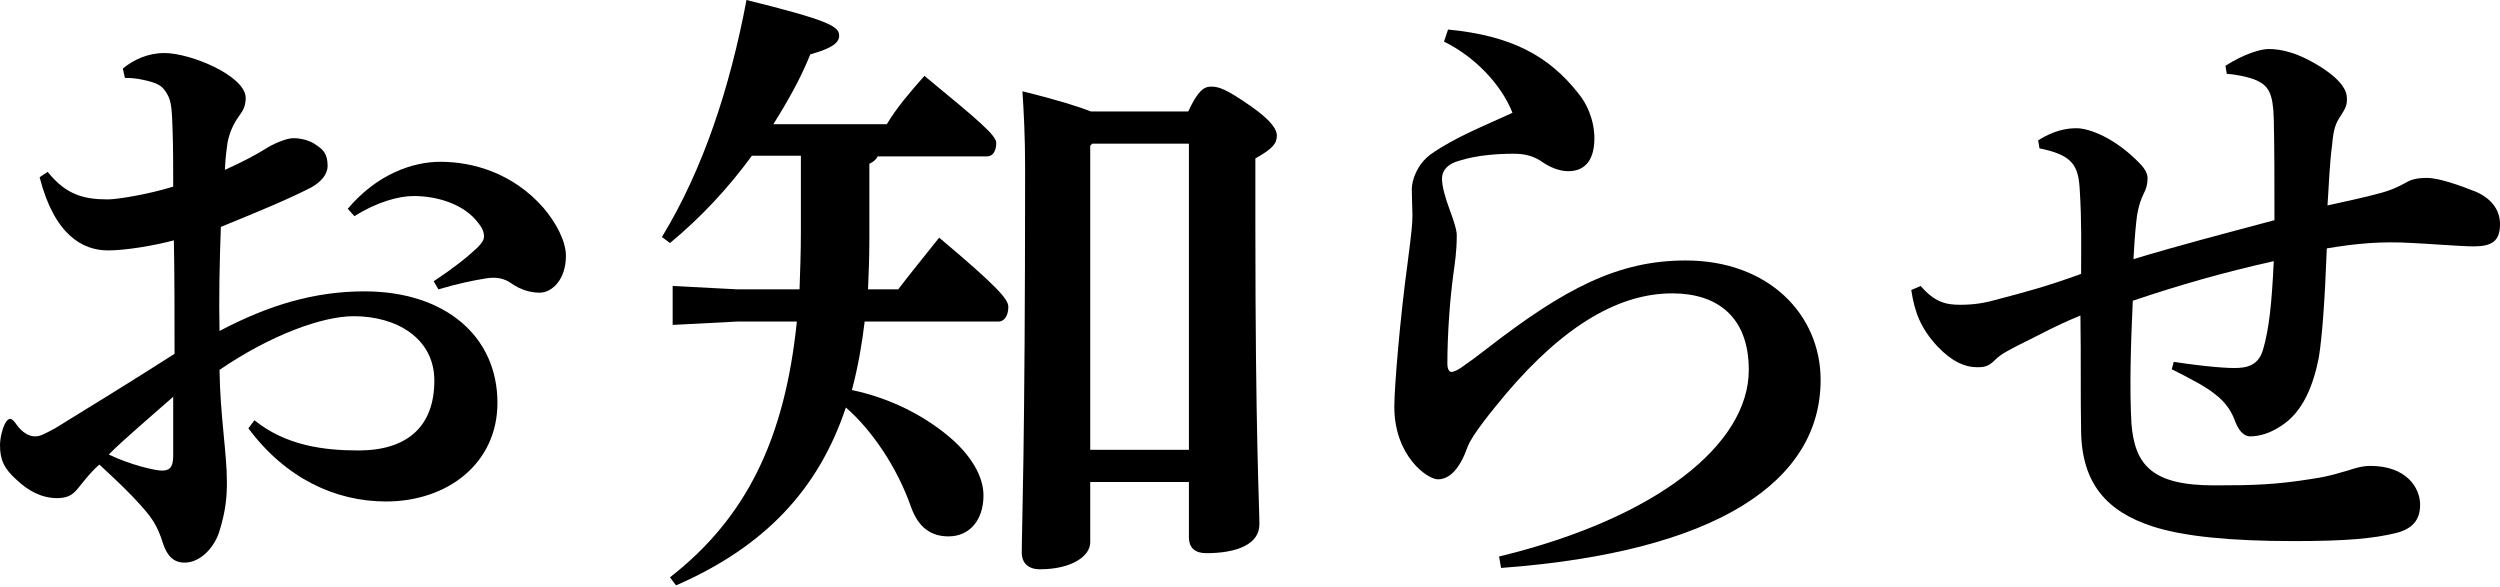 <?xml version="1.0" encoding="utf-8"?>
<!-- Generator: Adobe Illustrator 26.0.3, SVG Export Plug-In . SVG Version: 6.00 Build 0)  -->
<svg version="1.1" id="レイヤー_1" xmlns="http://www.w3.org/2000/svg" xmlns:xlink="http://www.w3.org/1999/xlink" x="0px"
	 y="0px" width="372.4px" height="87.4px" viewBox="0 0 372.4 87.4" style="enable-background:new 0 0 372.4 87.4;"
	 xml:space="preserve">
<style type="text/css">
	.st0{enable-background:new    ;}
</style>
<g class="st0">
	<path d="M37.9,62.6c4.7,3.8,10.4,4.5,15.5,4.5c7.3,0,11.3-3.6,11.3-10.4c0-6.3-5.6-9.6-12-9.6c-4.7,0-12.4,2.8-20,8
		c0.1,6.9,1.1,12.4,1.1,16.7c0,1.9-0.1,4.2-1.2,7.6c-0.9,2.5-2.9,4.3-4.9,4.4c-1.8,0.1-2.8-1-3.4-2.8c-0.9-2.9-1.8-4-3.4-5.8
		c-1.5-1.7-3.5-3.6-6.1-6c-1.5,1.3-2.7,3-3.4,3.8c-0.7,0.8-1.5,1.2-2.9,1.2c-2.3,0-4.3-1.1-6-2.7c-1.9-1.7-2.5-3-2.5-5.2
		c0-1.1,0.4-2.6,0.8-3.3c0.2-0.3,0.4-0.6,0.7-0.6s0.6,0.3,1,0.9c0.8,1.1,1.8,1.7,2.7,1.7c0.8,0,1.3-0.3,3-1.2
		c5.2-3.2,11.4-7,17.8-11.1c0-6.1,0-11.7-0.1-16.9c-3,0.8-7.2,1.5-9.8,1.5c-3.8,0-8-2.3-10.2-10.9l1.2-0.8c2.8,3.5,5.5,4.1,9,4.1
		c1.3,0,5.8-0.7,9.7-1.9c0-3.3,0-5.8-0.1-8.7c-0.1-2.4-0.1-3.9-0.8-5.1c-0.7-1.2-1.3-1.5-2.7-1.9c-1.2-0.3-2.1-0.5-3.6-0.5l-0.3-1.4
		c1.6-1.3,3.7-2.3,6.2-2.3c3.9,0,12.1,3.4,12.1,6.7c0,1.3-0.5,2-1,2.7c-0.8,1.1-1.4,2.4-1.7,3.9c-0.1,0.9-0.3,1.8-0.4,4.1
		c2.7-1.2,4.7-2.3,6-3.1c1.2-0.8,3-1.5,3.9-1.6c1.2-0.1,2.8,0.3,3.7,1c1.1,0.7,1.7,1.4,1.7,3.1c0,1.3-1,2.4-2.4,3.2
		c-3.5,1.8-7.4,3.4-13.5,5.9c-0.2,5.5-0.3,10.5-0.2,15.5c7.4-3.9,14.2-5.9,21.6-5.9c11.9,0,19.8,6.6,19.8,16.6
		c0,9-7.4,14.7-16.6,14.7c-7.6,0-15-3.5-20.5-10.9L37.9,62.6z M16.2,67.7c3.3,1.6,7,2.4,7.9,2.4c1,0,1.7-0.3,1.7-2.2s0-4.9,0-8.8
		C22.3,62.2,18.5,65.4,16.2,67.7z M51.8,31.1c4.4-5.2,9.7-7,13.8-7c4.9,0,10.8,1.7,15.3,6.8c1.9,2.2,3.4,5,3.4,7.2
		c0,3.7-2.2,5.5-3.9,5.5c-1.5,0-2.9-0.5-4.1-1.3c-1.2-0.9-2.5-1.1-4.1-0.8c-1.8,0.3-3.8,0.7-6.9,1.6l-0.7-1.2c3-2,4.9-3.5,6.5-5
		c0.7-0.7,1-1.2,1-1.7s-0.2-1.2-0.8-1.9c-2-2.8-6-4.1-9.7-4.1c-2.2,0-5.5,0.9-8.8,3L51.8,31.1z"/>
	<path d="M130.8,23.2c-0.3,0.6-0.7,0.9-1.3,1.2v11.3c0,2.6-0.1,5-0.2,7.4h4.5c1.9-2.5,3.8-4.8,6.1-7.7c8.8,7.4,10.3,9.2,10.3,10.3
		c0,1.2-0.5,2.2-1.5,2.2h-19.9c-0.4,3.4-1,6.8-1.9,10.2c5.6,1.2,10.4,3.6,14.3,6.8c3.5,2.9,5.3,6.1,5.3,8.9c0,3.7-2.1,6.1-5.2,6.1
		c-2.6,0-4.5-1.3-5.6-4.4c-2.1-6-5.9-11.5-9.7-14.8c-4.1,12.3-12.2,20.8-25.3,26.5l-0.9-1.2c11.3-8.8,17.1-20.5,18.9-38.1h-8.9
		l-9.6,0.5v-5.8l9.6,0.5h9.3c0.1-2.8,0.2-5.7,0.2-8.6V23.2h-7.3c-3.5,4.8-7.6,9.2-12.2,13l-1.2-0.9c6.1-10,10.1-22.1,12.6-35.3
		C123.3,3,125,3.9,125,5.3c0,1.1-1.1,1.9-4.3,2.8c-1.4,3.5-3.3,6.9-5.5,10.4h16.9c1.5-2.5,3.4-4.7,5.6-7.2c8.4,6.9,10.7,8.9,10.7,10
		c0,1.2-0.5,2-1.4,2H130.8z M177,16.6c1.4-3,2.3-3.7,3.4-3.7c1.2,0,2.3,0.4,5.9,2.9c3.3,2.3,3.9,3.6,3.9,4.4c0,1.2-0.7,2-3.2,3.4
		v10.1c0,31.2,0.6,41.5,0.6,44.4c0,3-3.4,4.3-7.9,4.3c-1.6,0-2.6-0.7-2.6-2.4v-8.2h-14.7v9c0,2-2.7,4-7.5,4c-1.7,0-2.7-0.9-2.7-2.5
		c0-3.6,0.5-14.8,0.5-57.3c0-4.8-0.2-8.3-0.4-11.4c5.3,1.3,8.4,2.3,10.2,3H177z M162.7,21.4l-0.3,0.3V67h14.7V21.4H162.7z"/>
	<path d="M215.7,4.4c9.4,0.9,15,3.9,19.4,9.5c1.2,1.4,2.4,3.9,2.4,6.7c0,3-1.2,4.9-3.9,4.9c-1.3,0-2.7-0.6-3.6-1.2
		c-1.5-1.1-2.9-1.4-4.5-1.4c-2.4,0-5.4,0.2-8,1c-1.9,0.5-2.7,1.5-2.7,2.7c0,1.2,0.5,2.9,1.2,4.8c0.3,0.8,1,2.7,1,3.6
		c0,2.6-0.3,4.2-0.5,5.8c-0.5,3.6-0.9,8.9-0.9,13.4c0,0.8,0.3,1.2,0.6,1.2c0.3,0,0.8-0.2,1.4-0.6c1.3-0.9,2.4-1.7,3.8-2.8
		C233,43,241,38.8,251.1,38.8c12.4,0,20.1,8.1,20.1,17.8c0,15-15.2,25.6-47.6,28l-0.3-1.7c23.5-5.7,37.2-16.7,37.2-27.8
		c0-8-4.8-11.4-11.4-11.4c-7.7,0-15.9,4.5-24.8,15c-1.9,2.3-5,6-5.7,7.9c-1.1,3.1-2.6,4.8-4.4,4.8c-1.6,0-6.5-3.5-6.5-10.8
		c0-3.1,0.9-13.6,2-21.6c0.6-4.6,0.7-5.8,0.7-7c0-0.8-0.1-2.6-0.1-3.8c0-1.4,0.8-3.7,2.8-5.2c3.7-2.6,7.9-4.2,12.2-6.2
		c-1.7-4.3-5.7-8.4-10.2-10.6L215.7,4.4z"/>
	<path d="M323.8,53.9c4.6,0.7,8.2,1,9.7,0.9c2-0.1,3.1-1,3.6-2.7c0.9-3.1,1.3-6.8,1.6-13.2c-7.6,1.7-14.2,3.6-21,5.9
		c-0.3,6.5-0.5,13.1-0.2,18.3c0.5,6.2,3.1,9.2,12.3,9.2c5.9,0,9.3-0.1,14.8-1c2.7-0.4,3.9-0.9,5.1-1.2c0.9-0.3,2.1-0.7,3.4-0.7
		c5.3,0,7.4,3.2,7.4,5.8c0,2.3-1.2,3.6-3.6,4.2c-3.3,0.8-7.2,1.2-15.2,1.2c-9.5,0-16.5-0.7-21.1-2.2c-6.7-2.2-10.5-6.3-10.6-14.2
		c-0.1-5.5,0-10.3-0.1-17.2c-3.7,1.5-6.9,3.3-9.4,4.5c-1.3,0.7-2.4,1.2-3.3,2.1c-1,1-1.6,1.1-2.7,1.1c-1.8,0-3.7-0.8-5.9-3.1
		c-2.5-2.7-3.4-5.1-3.9-8.4l1.4-0.6c2.1,2.4,3.7,2.8,5.9,2.8c2.2,0,3.8-0.3,5.9-0.9c3.4-0.9,6.9-1.8,12.1-3.7c0-4,0.1-7.7-0.2-12.5
		c-0.2-3.6-1-5.2-6-6.2l-0.2-1.2c2.4-1.5,4.3-1.8,5.7-1.8c1.9,0,5.7,1.4,9.4,5.2c0.8,0.8,1.2,1.6,1.2,2.2c0,1-0.2,1.6-0.6,2.4
		c-0.7,1.4-1,3.1-1.1,4.3c-0.2,1.9-0.3,3.6-0.4,5.4c6.6-2,13.5-3.8,21-5.8c0-6,0-10.6-0.1-15.1c-0.1-3.8-0.8-4.9-2.5-5.7
		c-1.1-0.5-3-0.9-4.5-1l-0.2-1.2c2.8-1.8,5.3-2.5,6.4-2.5c1.9,0,4.5,0.5,8.3,3c2.5,1.7,3.4,3.1,3.4,4.4c0,1-0.2,1.4-0.9,2.5
		c-0.8,1.2-1.1,2-1.3,4.3c-0.4,2.9-0.5,6.4-0.7,9.1c2.7-0.6,5.6-1.2,8.1-1.9c1.4-0.4,2.3-0.8,3.4-1.4c0.7-0.4,1.4-0.8,3.3-0.8
		c1.8,0,4.9,1.1,7.4,2.1c2.6,1.2,3.5,3,3.5,4.8c0,2.5-1.2,3.3-3.9,3.3c-1.9,0-6.8-0.4-9.1-0.5c-4.8-0.3-8.6,0.1-12.8,0.8
		c-0.3,7.9-0.7,13.3-1.2,16.3c-0.8,4-2.3,8.1-5.7,10.2c-1.5,1-3.1,1.5-4.5,1.5c-1.1,0-1.8-1.1-2.2-2.1c-0.5-1.4-1.3-2.9-3.2-4.3
		c-1.1-0.9-3.3-2.1-6.3-3.6L323.8,53.9z"/>
</g>
</svg>
